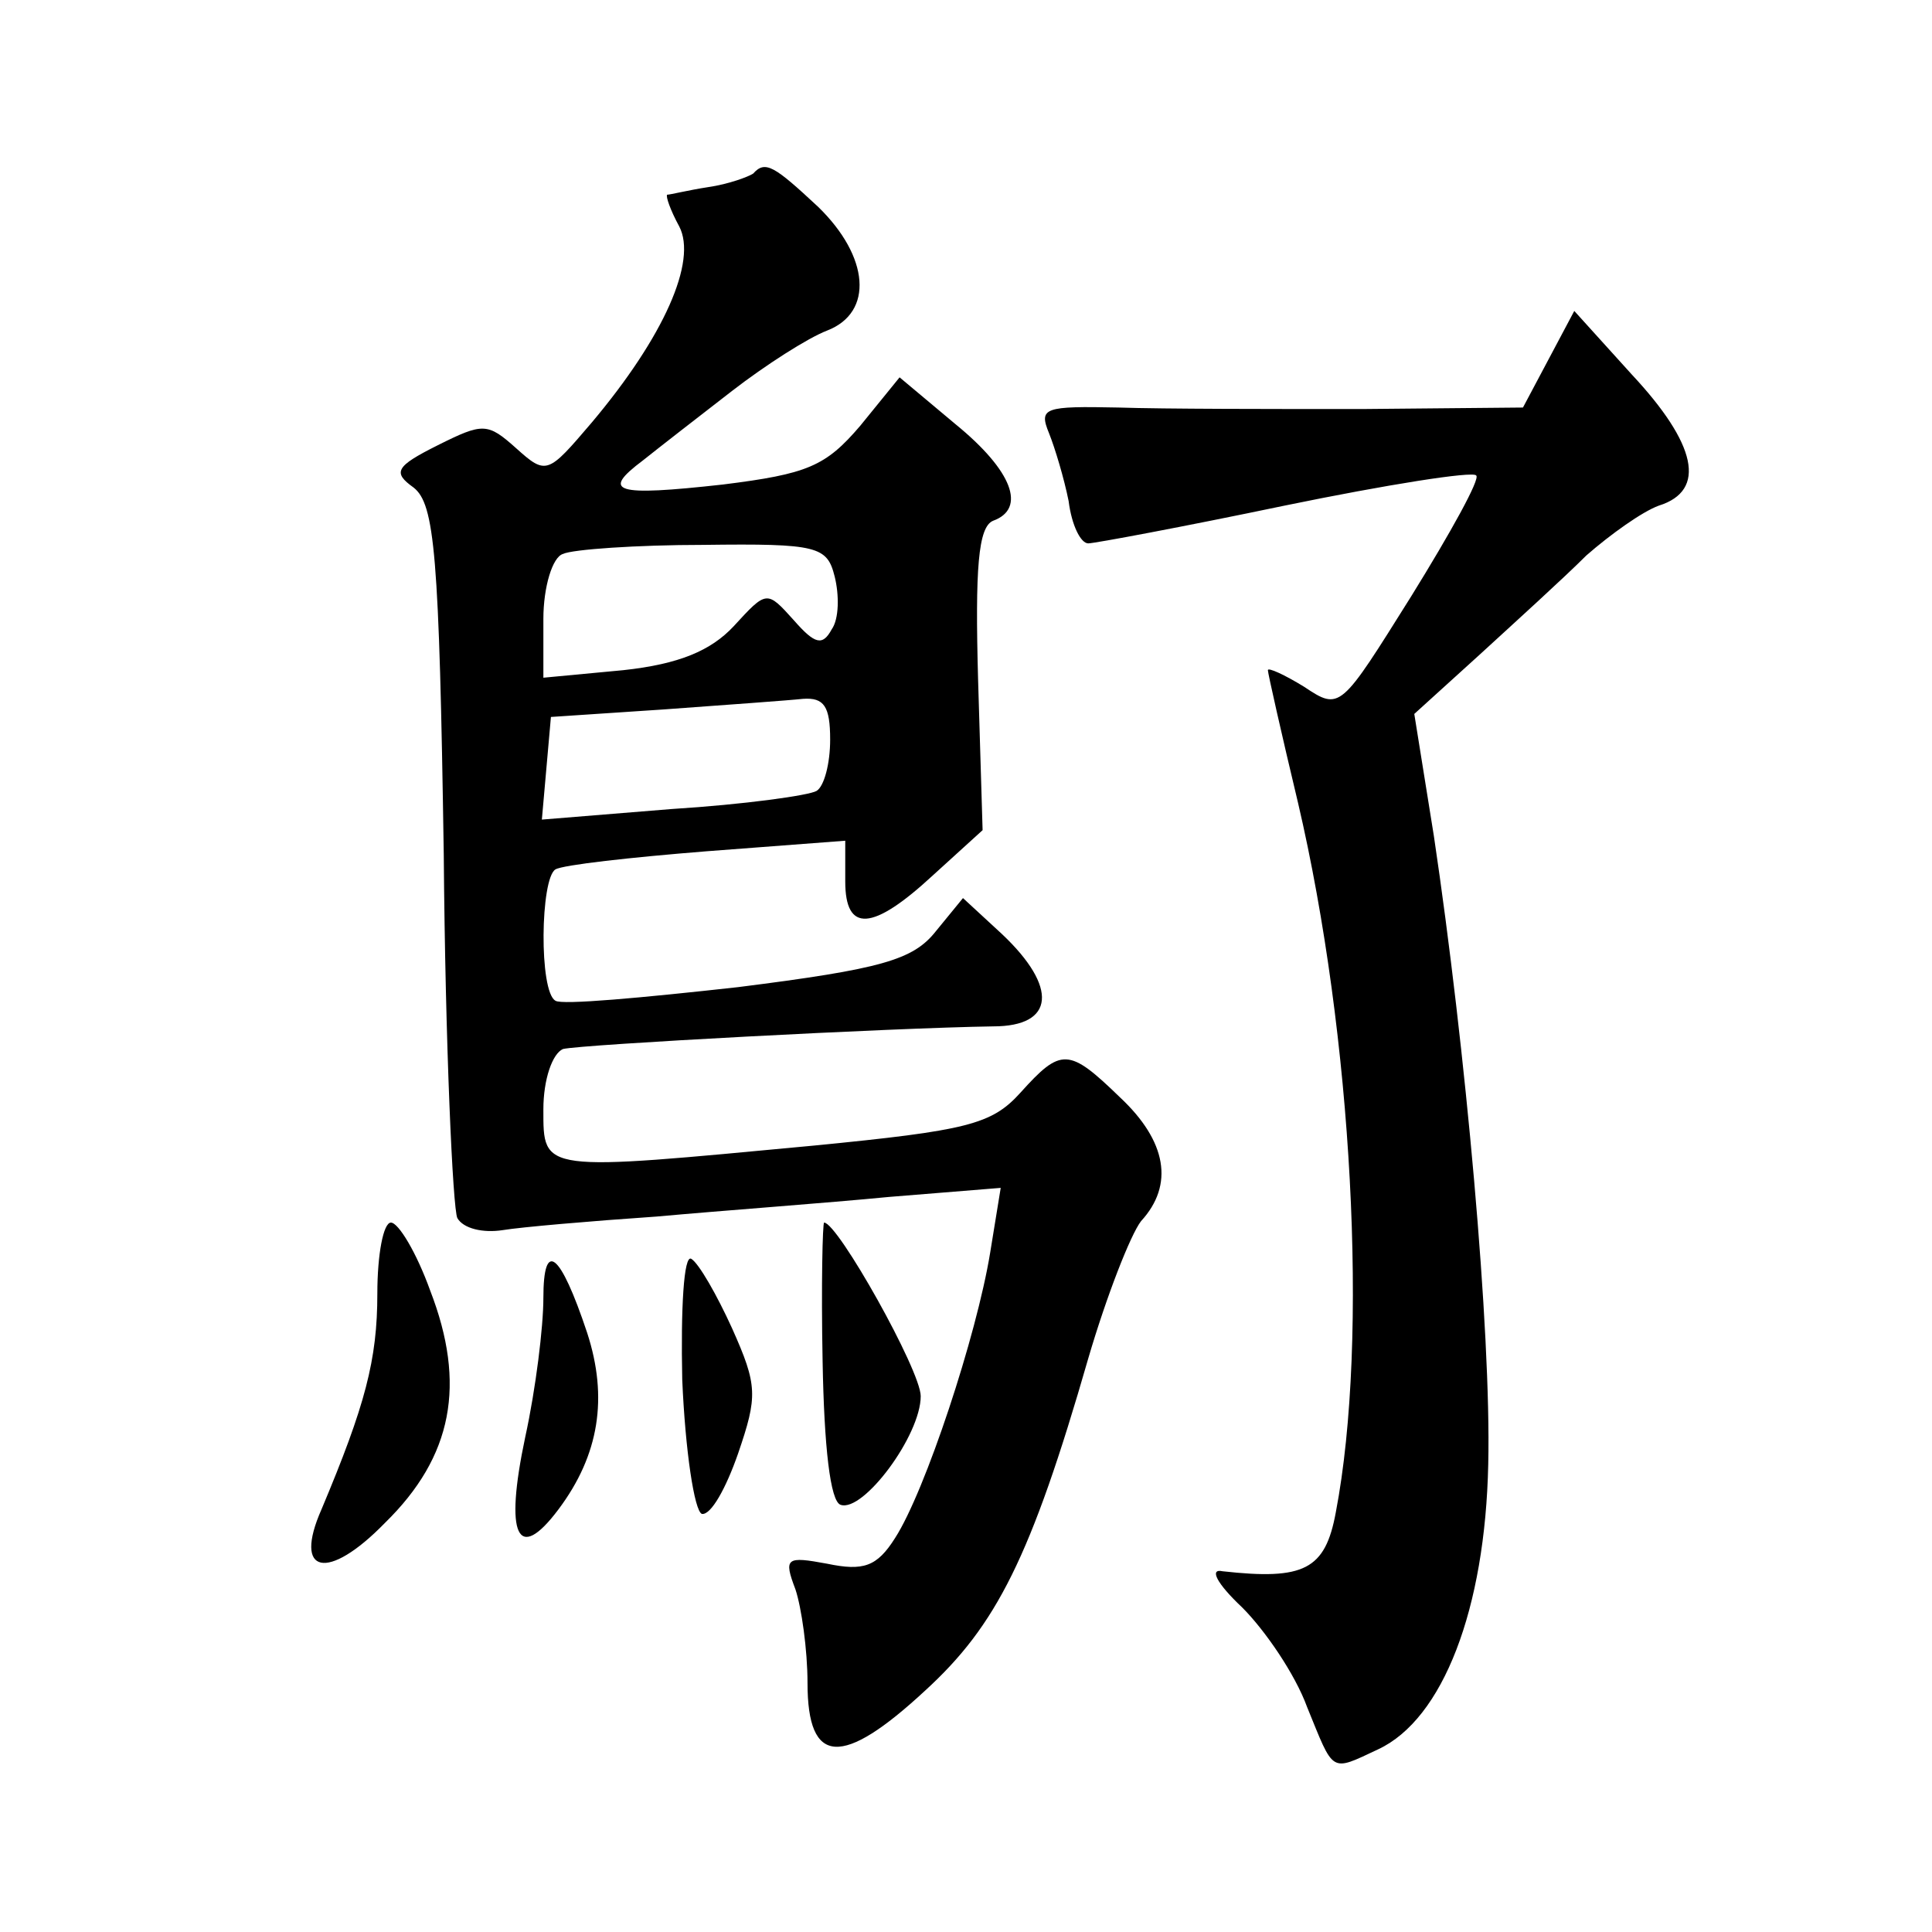<?xml version="1.0" standalone="no"?>
<!DOCTYPE svg PUBLIC "-//W3C//DTD SVG 20010904//EN"
 "http://www.w3.org/TR/2001/REC-SVG-20010904/DTD/svg10.dtd">
<svg version="1.0" xmlns="http://www.w3.org/2000/svg"
 width="128pt" height="128pt" viewBox="0 0 128 128"
 preserveAspectRatio="xMidYMid meet">
<g transform="translate(0,128) scale(0.1,-0.1)"
fill="#0" stroke="none">
<path d="M499 1165 c-3 -2 -16 -7 -30 -9 -13 -2 -25 -5 -27 -5 -1 -1 2 -10 8 -21
12 -23 -10 -73 -58 -130 -29 -34 -30 -35 -50 -17 -19 17 -22 17 -52 2 -28 -14 -30
-18 -16 -28 14 -11 17 -44 20 -243 1 -126 6 -235 9 -241 4 -7 17 -10 30 -8 12 2
58 6 102 9 44 4 113 9 154 13 l74 6 -7 -43 c-9 -55 -43 -158 -63 -189 -12 -19 -21
-22 -45 -17 -27 5 -29 4 -21 -17 4 -12 8 -40 8 -62 0 -55 23 -56 78 -5 47 43 70
88 108 220 12 41 28 82 35 91 22 24 17 53 -14 82 -34 33 -39 33 -66 3 -19 -21 -35
-25 -137 -35 -181 -17 -179 -18 -179 24 0 20 6 37 13 40 12 3 218 14 285 15 41
0 43 26 6 61 l-26 24 -18 -22 c-15 -19 -36 -25 -131 -37 -63 -7 -117 -12 -121 -9
-11 6 -10 81 0 87 5 3 50 8 100 12 l92 7 0 -27 c0 -34 18 -33 58 4 l33 30 -3 100
c-2 73 0 101 10 105 22 8 13 33 -25 64 l-37 31 -26 -32 c-23 -27 -35 -32 -91 -39
-72 -8 -81 -5 -53 16 10 8 37 29 59 46 22 17 50 35 63 40 31 12 28 49 -6 82 -29
27 -35 31 -43 22z m54 -267 c3 -12 3 -28 -2 -35 -6 -11 -11 -10 -25 6 -18 20 -18
20 -40 -4 -15 -16 -36 -25 -73 -29 l-53 -5 0 39 c0 21 6 41 13 43 6 3 49 6 93 6
76 1 82 -1 87 -21z m-3 -108 c0 -16 -4 -31 -9 -34 -5 -3 -48 -9 -96 -12 l-86 -7
3 34 3 34 75 5 c41 3 83 6 92 7 14 1 18 -5 18 -27z M1026 1042 l-17 -32 -107 -1
c-59 0 -131 0 -161 1 -49 1 -53 0 -46 -17 4 -10 10 -30 13 -45 2 -16 8 -28 13 -28
4 0 63 11 130 25 68 14 125 23 127 20 3 -2 -17 -38 -43 -80 -47 -75 -47 -76 -71
-60 -13 8 -24 13 -24 11 0 -2 9 -42 20 -88 36 -154 47 -355 25 -470 -7 -38 -21
-45 -75 -39 -9 2 -4 -8 13 -24 15 -15 35 -44 43 -66 18 -44 15 -43 47 -28 43 20
71 93 73 189 2 88 -15 275 -36 416 l-13 81 43 39 c24 22 56 51 71 66 16 14 37 29
48 33 32 10 25 41 -18 87 l-38 42 -17 -32z M250 423 c0 -44 -8 -74 -37 -143 -19
-43 4 -48 42 -9 45 44 54 92 30 154 -9 25 -21 45 -26 45 -5 0 -9 -21 -9 -47z M545
378 c1 -56 5 -93 12 -95 15 -5 53 46 53 72 0 17 -55 115 -64 115 -1 0 -2 -41 -1
-92z M360 420 c0 -19 -5 -60 -12 -92 -14 -66 -5 -84 22 -48 27 36 33 74 19 117
-18 54 -29 62 -29 23z M452 366 c2 -47 8 -87 13 -89 6 -1 16 17 24 40 13 38 13
45 -4 83 -10 22 -22 43 -27 46 -5 3 -7 -33 -6 -80z"/>
</g>
</svg>
